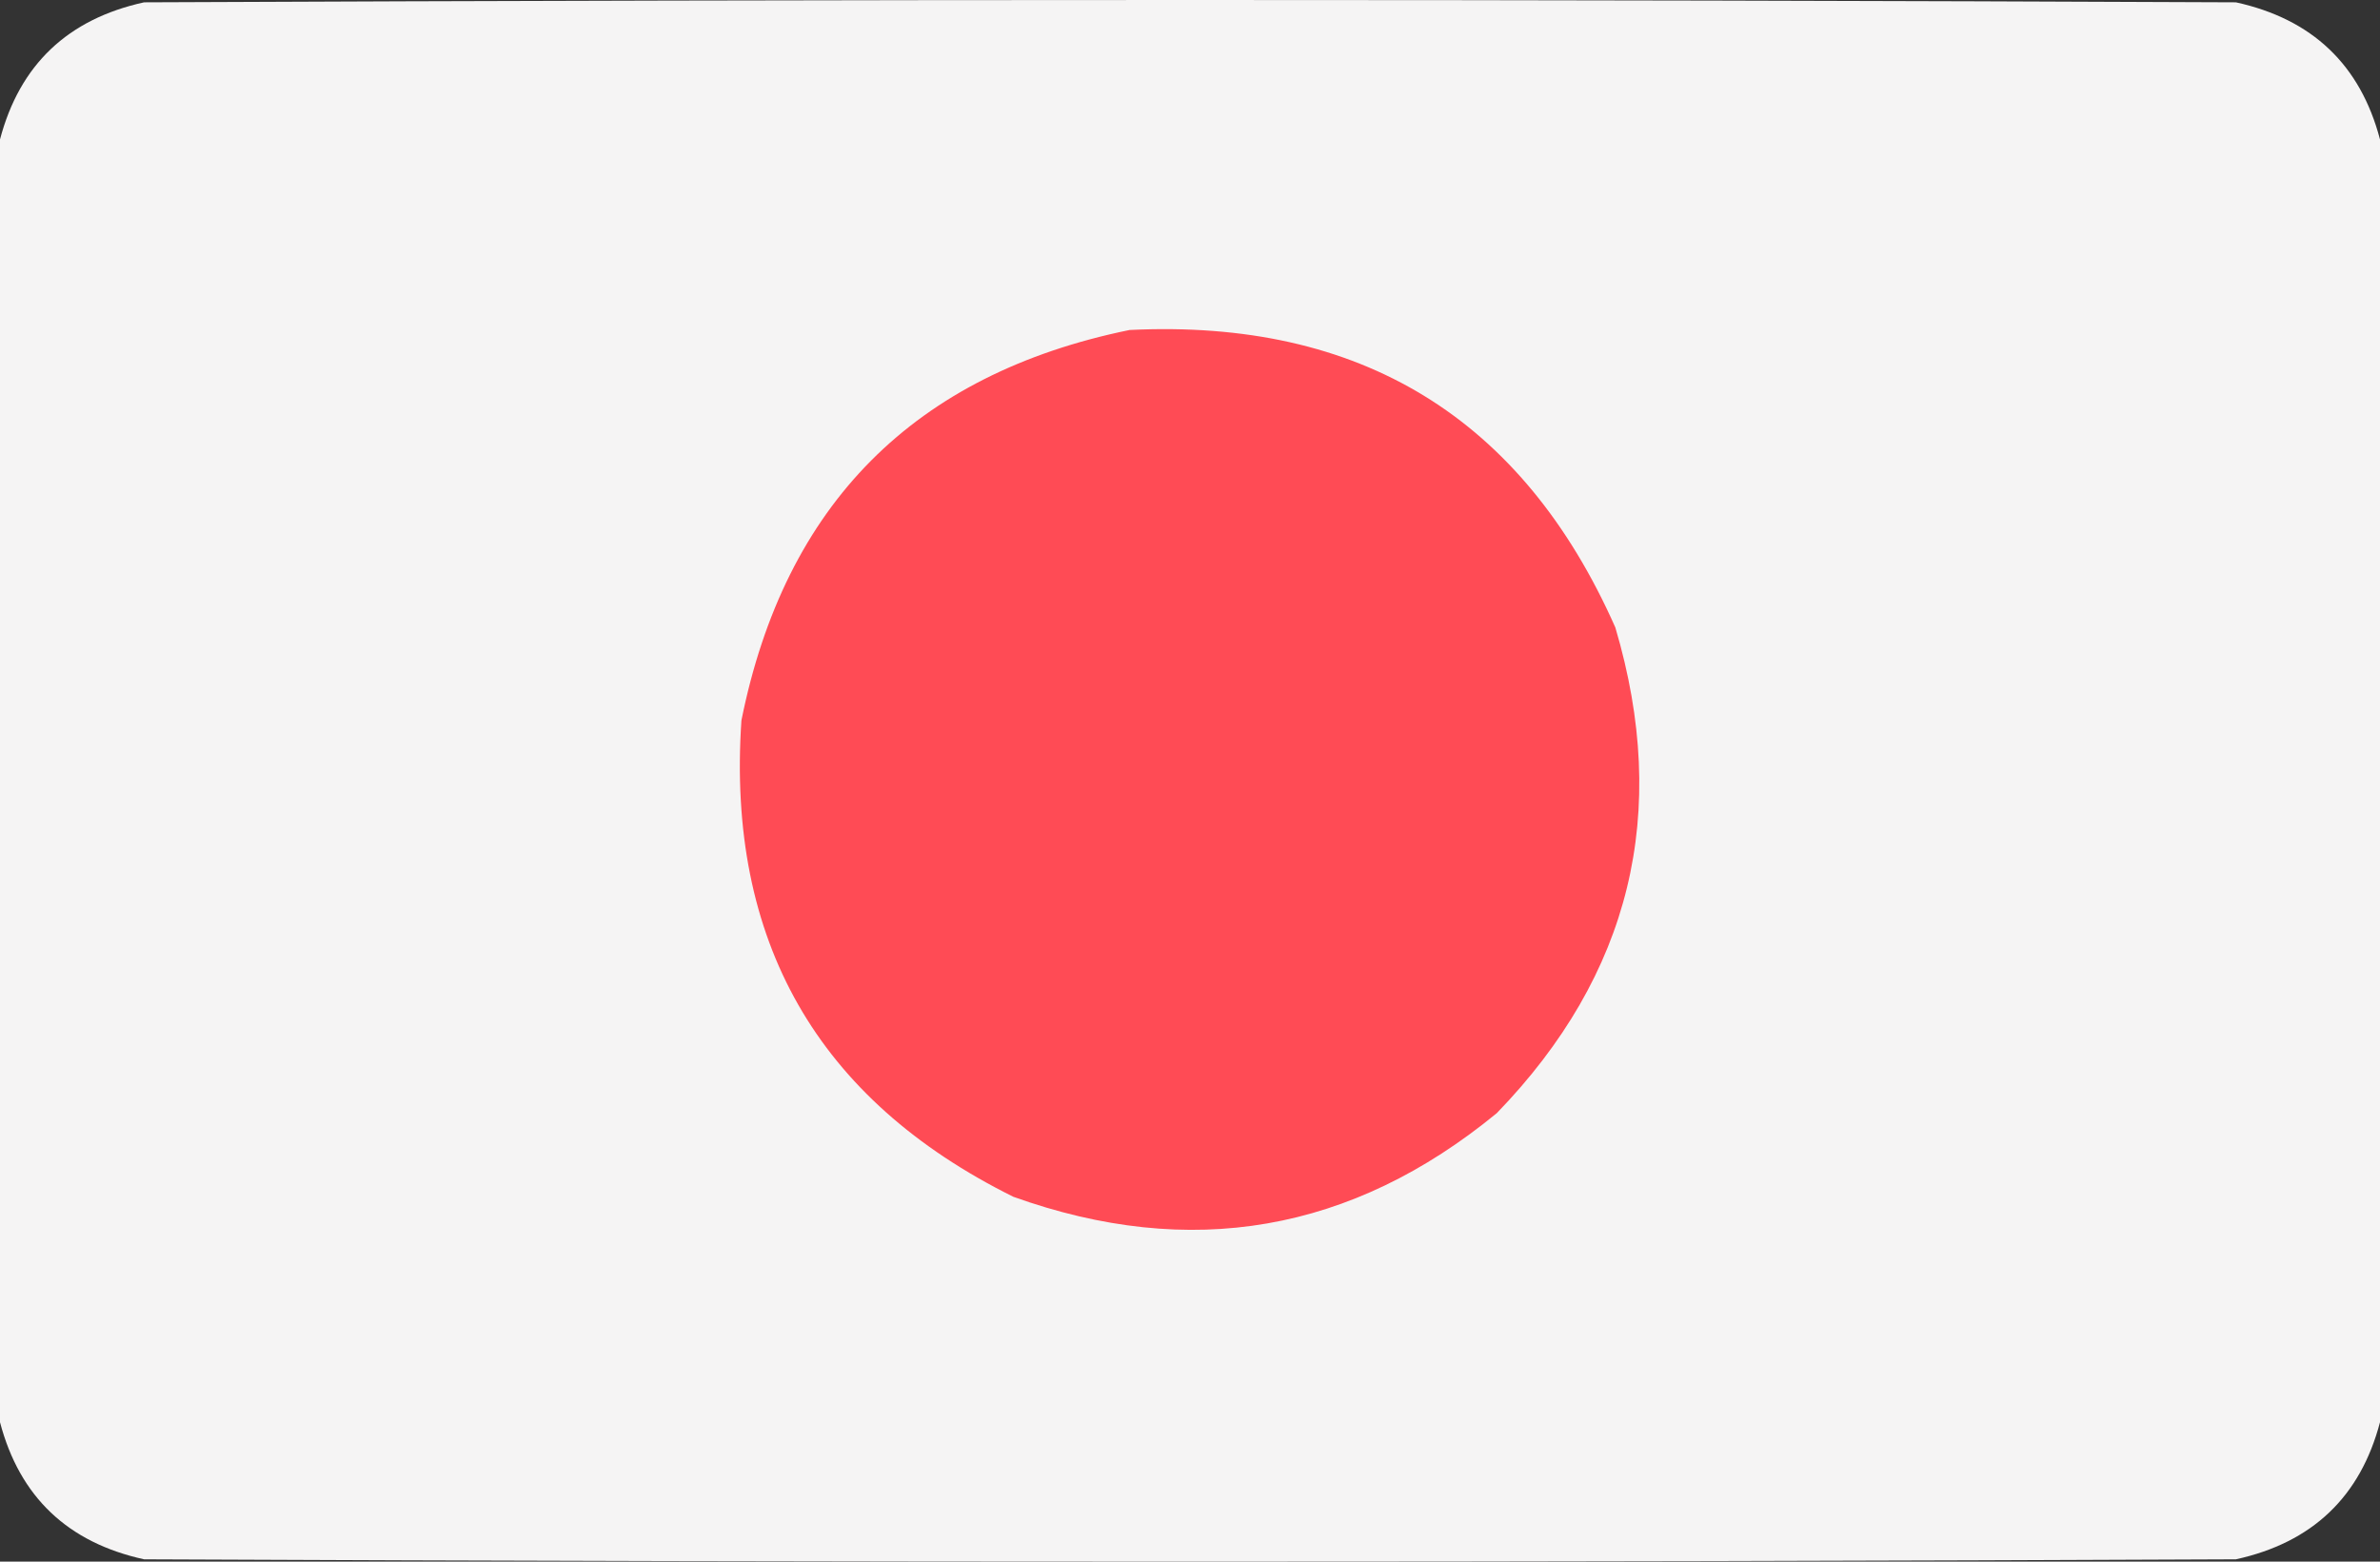 <?xml version="1.0" encoding="UTF-8"?><svg id="a" xmlns="http://www.w3.org/2000/svg" viewBox="0 0 512 336"><rect x="0" y="0" width="512" height="336" fill="#333333" stroke="none"/><defs><style>.b{fill:#f5f4f4;isolation:isolate;opacity:.997;}.b,.c{fill-rule:evenodd;stroke-width:0px;}.c{fill:#ff4b55;}</style></defs><path class="b" d="m512,30v276c-4.23,16.06-14.564,25.893-31,29.5-150,.667-300,.667-450,0-16.436-3.607-26.77-13.44-31-29.5V30C4.23,13.94,14.564,4.107,31,.5,181-.167,331-.167,481,.5c16.436,3.607,26.77,13.44,31,29.5Z"/><path class="c" d="m243,71c49.688-2.426,84.522,18.907,104.5,64,11.819,39.888,3.319,74.722-25.5,104.5-31.222,25.648-65.888,31.648-104,18-42.203-20.941-61.703-55.108-58.5-102.5,9.347-46.513,37.18-74.513,83.5-84Z"/></svg>